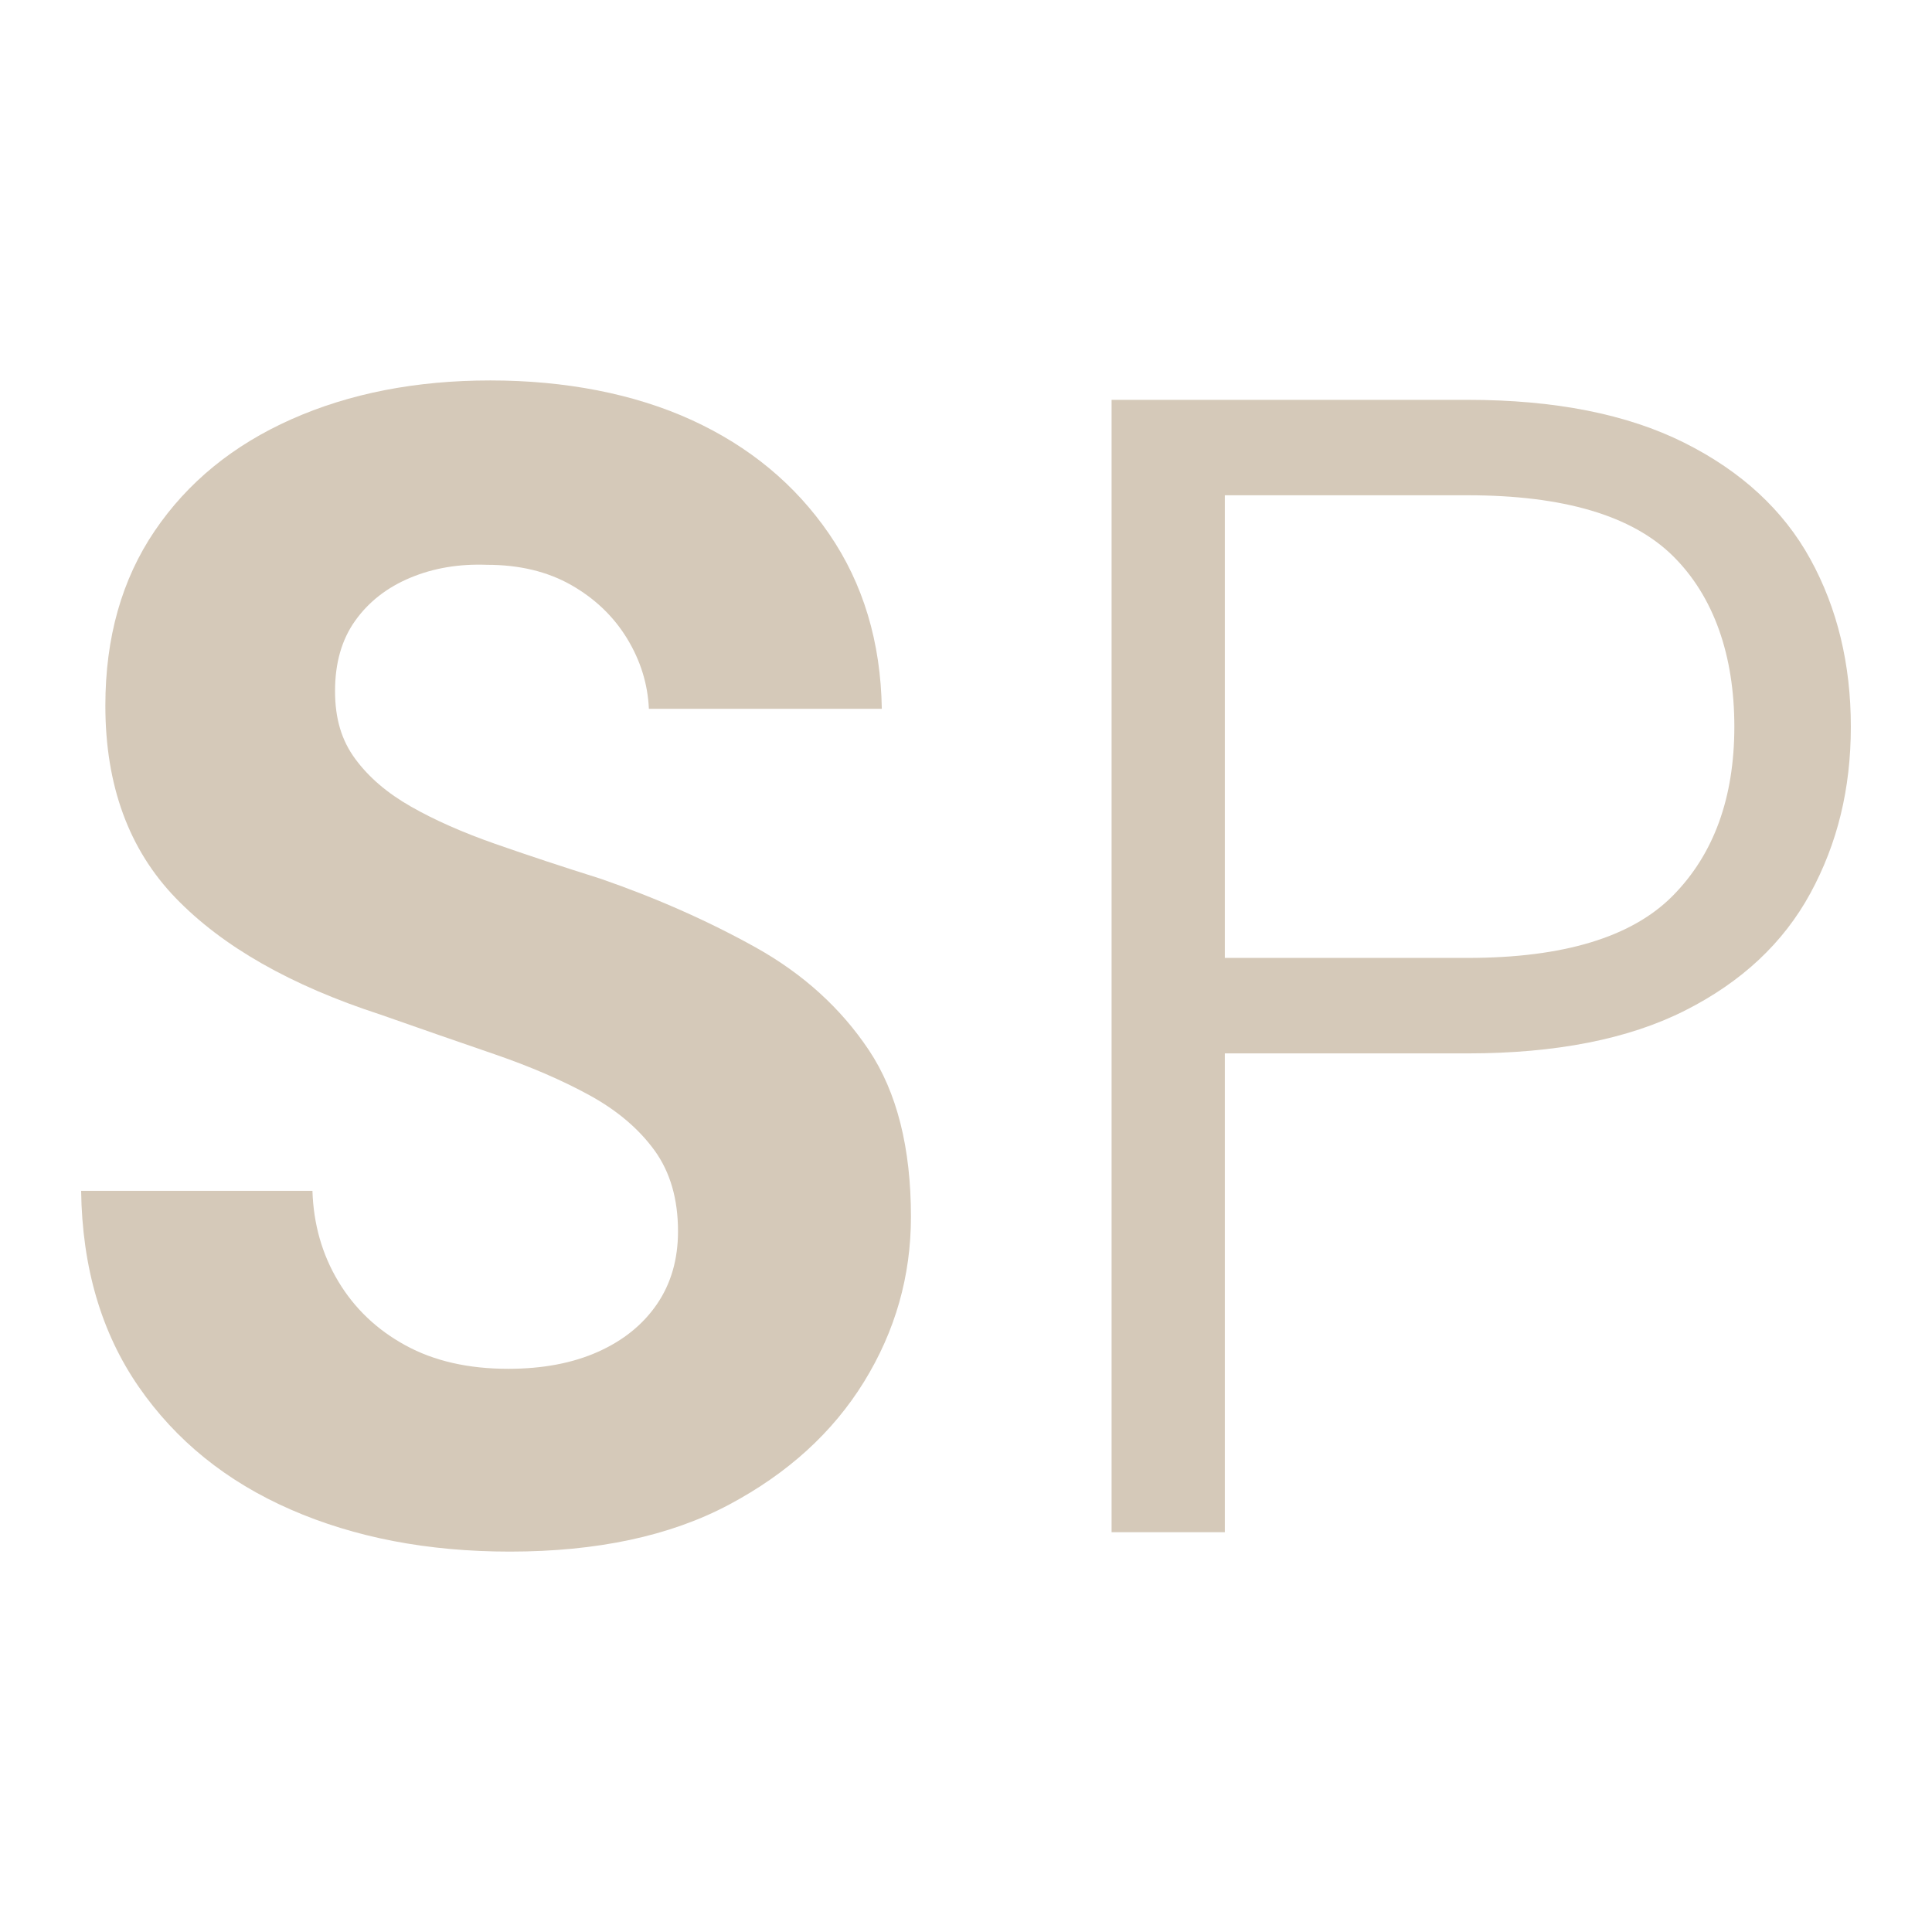 <svg xmlns="http://www.w3.org/2000/svg" id="Layer_1" data-name="Layer 1" viewBox="0 0 512 512"><defs><style>      .cls-1 {        fill: #d5c9b9;      }    </style></defs><path class="cls-1" d="M135.11,411.19c-21.72,0-41.09-3.72-58.09-11.15-17.01-7.43-30.44-18.29-40.3-32.58-9.86-14.29-14.94-31.58-15.22-51.87h61.3c.28,8.86,2.57,16.87,6.86,24.01,4.29,7.15,10.21,12.79,17.79,16.93,7.57,4.15,16.65,6.22,27.22,6.22,9.14,0,17.07-1.5,23.79-4.5,6.71-3,11.93-7.21,15.65-12.65,3.71-5.43,5.57-11.86,5.57-19.29,0-8.57-2.08-15.71-6.22-21.43-4.15-5.71-9.86-10.57-17.15-14.58-7.29-4-15.72-7.64-25.29-10.93-9.58-3.28-19.65-6.79-30.22-10.5-23.73-7.72-41.8-18-54.23-30.87-12.43-12.86-18.65-29.86-18.65-51.01,0-18,4.35-33.44,13.08-46.3,8.71-12.86,20.79-22.72,36.22-29.58,15.43-6.86,33.01-10.29,52.73-10.29s38.08,3.5,53.37,10.5c15.29,7.01,27.44,17.08,36.44,30.22,9,13.15,13.64,28.58,13.93,46.3h-61.73c-.29-6.57-2.22-12.79-5.79-18.65-3.58-5.85-8.51-10.57-14.79-14.15-6.29-3.57-13.72-5.36-22.29-5.36-7.44-.28-14.22.86-20.36,3.43-6.15,2.57-11.01,6.36-14.58,11.36-3.58,5-5.36,11.22-5.36,18.65s1.78,13.15,5.36,18c3.57,4.86,8.5,9.08,14.79,12.65,6.28,3.58,13.72,6.86,22.29,9.86,8.57,3,17.86,6.08,27.87,9.22,14.86,5.14,28.58,11.22,41.15,18.22,12.57,7.01,22.57,16.08,30.01,27.22,7.43,11.15,11.15,25.87,11.15,44.16,0,15.72-4.15,30.3-12.43,43.73-8.29,13.44-20.22,24.29-35.8,32.58-15.58,8.29-34.94,12.43-58.09,12.43Z"></path><path class="cls-1" d="M294.58,406.04V105.96h94.31c23.15,0,42.29,3.79,57.44,11.36,15.15,7.58,26.29,17.86,33.44,30.87,7.14,13.01,10.72,27.8,10.72,44.37s-3.58,31.01-10.72,44.16c-7.15,13.15-18.22,23.51-33.22,31.08-15,7.58-34.23,11.36-57.66,11.36h-64.3v126.89h-30.01ZM324.59,253.86h64.3c25.43,0,43.58-5.5,54.44-16.5,10.86-11,16.29-25.94,16.29-44.8s-5.43-34.51-16.29-45.23c-10.86-10.72-29.01-16.08-54.44-16.08h-64.3v122.61Z"></path></svg>